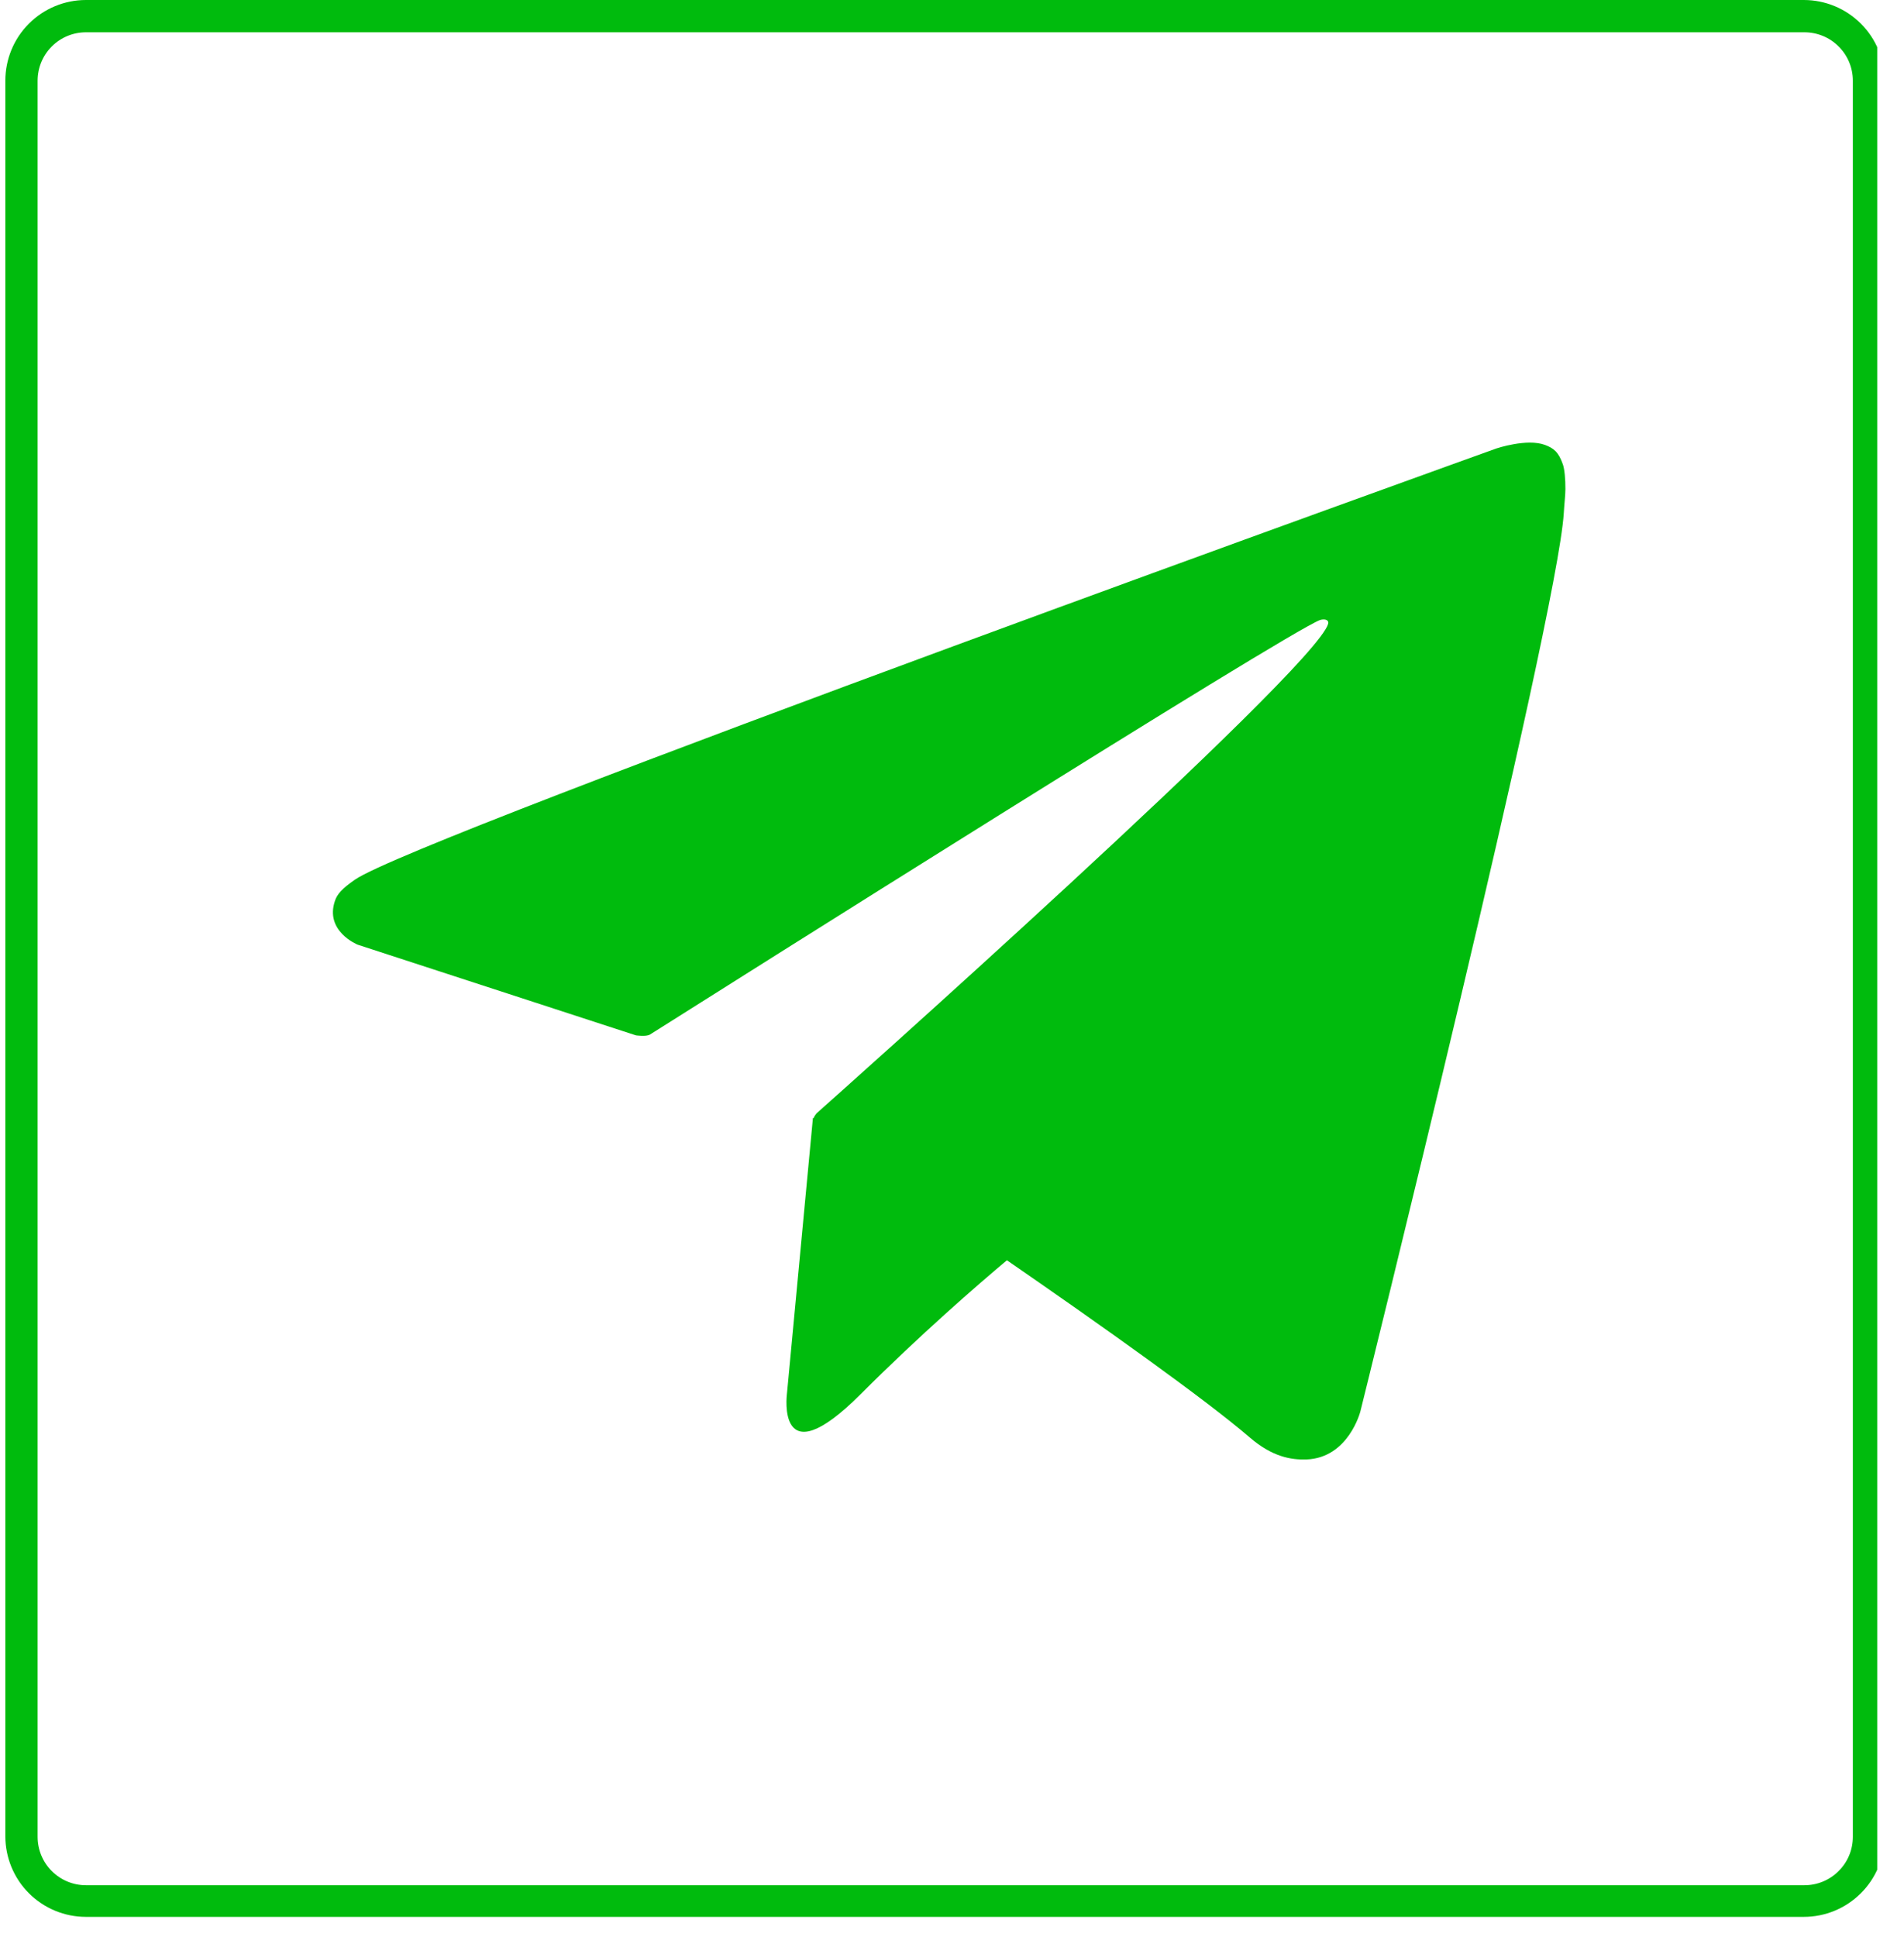<svg xmlns="http://www.w3.org/2000/svg" xmlns:xlink="http://www.w3.org/1999/xlink" width="117" zoomAndPan="magnify" viewBox="0 0 87.75 89.25" height="119" preserveAspectRatio="xMidYMid meet" version="1.0"><defs><clipPath id="83c0d00ba4"><path d="M 15 20.18 L 72.215 20.18 L 72.215 68 L 15 68 Z M 15 20.18 " clip-rule="nonzero"/></clipPath><clipPath id="b4f54792dc"><path d="M 0.246 0 L 86.516 0 L 86.516 88.508 L 0.246 88.508 Z M 0.246 0 " clip-rule="nonzero"/></clipPath><clipPath id="0848e52541"><path d="M 3.961 0 L 83.133 0 C 84.117 0 85.066 0.391 85.762 1.09 C 86.461 1.785 86.852 2.73 86.852 3.719 L 86.852 84.613 C 86.852 85.602 86.461 86.547 85.762 87.242 C 85.066 87.941 84.117 88.332 83.133 88.332 L 3.961 88.332 C 2.977 88.332 2.031 87.941 1.332 87.242 C 0.637 86.547 0.246 85.602 0.246 84.613 L 0.246 3.719 C 0.246 2.73 0.637 1.785 1.332 1.09 C 2.031 0.391 2.977 0 3.961 0 Z M 3.961 0 " clip-rule="nonzero"/></clipPath></defs><g clip-path="url(#83c0d00ba4)"><path fill="#00bb0d" d="M 72.031 21.406 C 71.828 20.812 71.586 20.648 71.207 20.504 C 70.375 20.191 68.969 20.664 68.969 20.664 C 68.969 20.664 19.203 38.551 16.359 40.535 C 15.746 40.961 15.543 41.207 15.441 41.5 C 14.949 42.91 16.48 43.531 16.48 43.531 L 29.309 47.711 C 29.309 47.711 29.785 47.781 29.957 47.672 C 32.875 45.828 59.316 29.133 60.84 28.57 C 61.082 28.5 61.258 28.582 61.211 28.746 C 60.602 30.891 37.637 51.301 37.637 51.301 C 37.637 51.301 37.543 51.406 37.488 51.535 L 37.465 51.52 L 36.266 64.246 C 36.266 64.246 35.766 68.145 39.664 64.246 C 42.41 61.5 45.07 59.195 46.406 58.074 C 50.816 61.117 55.562 64.488 57.609 66.25 C 58.641 67.133 59.5 67.277 60.211 67.254 C 62.152 67.18 62.695 65.043 62.695 65.043 C 62.695 65.043 71.766 28.543 72.07 23.652 C 72.098 23.172 72.141 22.867 72.145 22.539 C 72.148 22.082 72.105 21.621 72.031 21.406 Z M 72.031 21.406 " fill-opacity="1" fill-rule="nonzero"/></g><g clip-path="url(#b4f54792dc)"><g clip-path="url(#0848e52541)"><path stroke-linecap="butt" transform="matrix(0.744, 0, 0, 0.744, 0.244, 0)" fill="none" stroke-linejoin="miter" d="M 4.997 -0 L 111.447 -0 C 112.77 -0 114.047 0.525 114.981 1.465 C 115.922 2.4 116.447 3.671 116.447 5 L 116.447 113.766 C 116.447 115.095 115.922 116.366 114.981 117.3 C 114.047 118.241 112.77 118.766 111.447 118.766 L 4.997 118.766 C 3.674 118.766 2.403 118.241 1.463 117.3 C 0.528 116.366 0.002 115.095 0.002 113.766 L 0.002 5 C 0.002 3.671 0.528 2.4 1.463 1.465 C 2.403 0.525 3.674 -0 4.997 -0 Z M 4.997 -0 " stroke="#00bb0d" stroke-width="4" stroke-opacity="1" stroke-miterlimit="4"/></g></g></svg>